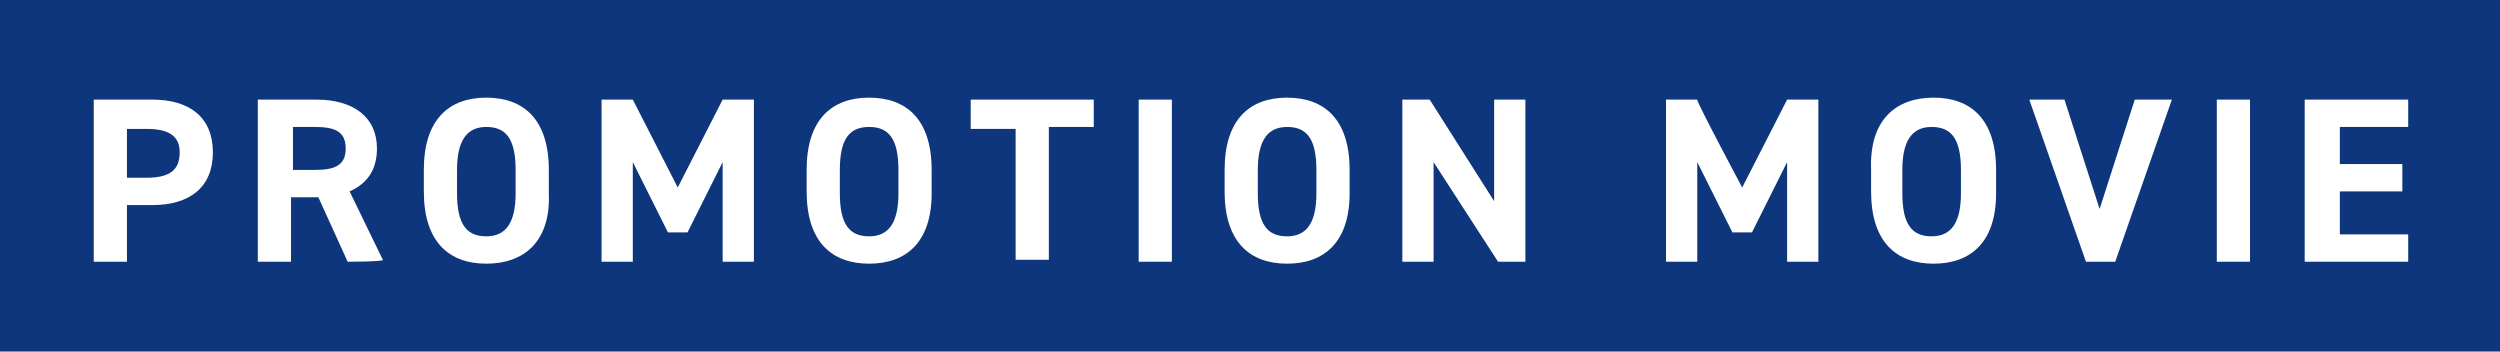 <?xml version="1.0" encoding="utf-8"?>
<!-- Generator: Adobe Illustrator 27.0.0, SVG Export Plug-In . SVG Version: 6.00 Build 0)  -->
<svg version="1.1" id="uuid-59459376-96c0-49aa-a5cb-58e10ab6bcb8"
	 xmlns="http://www.w3.org/2000/svg" xmlns:xlink="http://www.w3.org/1999/xlink" x="0px" y="0px" viewBox="0 0 128 18"
	 style="enable-background:new 0 0 128 18;" xml:space="preserve">
<style type="text/css">
	.st0{fill:#0D367C;}
	.st1{fill:#FFFFFF;}
</style>
<g>
	<rect y="0" class="st0" width="128" height="18"/>
	<g>
		<path class="st1" d="M6.5,10.5v2.9H4.8V5.1h3c1.9,0,3.1,0.9,3.1,2.7c0,1.8-1.2,2.7-3.1,2.7H6.5L6.5,10.5z M7.5,9.1
			c1.2,0,1.7-0.4,1.7-1.3c0-0.8-0.5-1.2-1.7-1.2H6.5v2.5H7.5z"/>
		<path class="st1" d="M17.8,13.4l-1.5-3.3h-1.4v3.3h-1.7V5.1h3c1.9,0,3.1,0.9,3.1,2.5c0,1.1-0.5,1.8-1.4,2.2l1.7,3.5
			C19.7,13.4,17.8,13.4,17.8,13.4z M16.1,8.7c1,0,1.6-0.2,1.6-1.1s-0.6-1.1-1.6-1.1h-1.1v2.2H16.1z"/>
		<path class="st1" d="M24.9,13.5c-1.9,0-3.2-1.1-3.2-3.7V8.7c0-2.6,1.3-3.7,3.2-3.7c1.9,0,3.2,1.1,3.2,3.7v1.2
			C28.2,12.4,26.8,13.5,24.9,13.5z M23.4,9.9c0,1.6,0.5,2.2,1.5,2.2c1,0,1.5-0.7,1.5-2.2V8.7c0-1.6-0.5-2.2-1.5-2.2
			c-1,0-1.5,0.7-1.5,2.2V9.9z"/>
		<path class="st1" d="M34.7,9.6l2.3-4.5h1.6v8.3H37V8.3l-1.8,3.6h-1l-1.8-3.6v5.1h-1.6V5.1h1.6C32.4,5.1,34.7,9.6,34.7,9.6z"/>
		<path class="st1" d="M44.5,13.5c-1.9,0-3.2-1.1-3.2-3.7V8.7c0-2.6,1.3-3.7,3.2-3.7c1.9,0,3.2,1.1,3.2,3.7v1.2
			C47.7,12.4,46.4,13.5,44.5,13.5z M43,9.9c0,1.6,0.5,2.2,1.5,2.2S46,11.4,46,9.9V8.7c0-1.6-0.5-2.2-1.5-2.2S43,7.1,43,8.7V9.9z"/>
		<path class="st1" d="M56,5.1v1.4h-2.3v6.8H52V6.6h-2.3V5.1H56z"/>
		<path class="st1" d="M60,13.4h-1.7V5.1H60V13.4z"/>
		<path class="st1" d="M115.2,13.4h-1.7V5.1h1.7V13.4z"/>
		<path class="st1" d="M65.9,13.5c-1.9,0-3.2-1.1-3.2-3.7V8.7C62.7,6.1,64,5,65.9,5c1.9,0,3.2,1.1,3.2,3.7v1.2
			C69.1,12.4,67.8,13.5,65.9,13.5z M64.4,9.9c0,1.6,0.5,2.2,1.5,2.2c1,0,1.5-0.7,1.5-2.2V8.7c0-1.6-0.5-2.2-1.5-2.2
			c-1,0-1.5,0.7-1.5,2.2V9.9z"/>
		<path class="st1" d="M78.1,5.1v8.3h-1.4l-3.3-5.1v5.1h-1.6V5.1h1.4l3.3,5.2V5.1H78.1z"/>
		<path class="st1" d="M89.2,9.6l2.3-4.5h1.6v8.3h-1.6V8.3l-1.8,3.6h-1l-1.8-3.6v5.1h-1.6V5.1h1.6C86.8,5.1,89.2,9.6,89.2,9.6z"/>
		<path class="st1" d="M99,13.5c-1.9,0-3.2-1.1-3.2-3.7V8.7C95.7,6.1,97.1,5,99,5c1.9,0,3.2,1.1,3.2,3.7v1.2
			C102.2,12.4,100.9,13.5,99,13.5z M97.4,9.9c0,1.6,0.5,2.2,1.5,2.2c1,0,1.5-0.7,1.5-2.2V8.7c0-1.6-0.5-2.2-1.5-2.2
			c-1,0-1.5,0.7-1.5,2.2V9.9z"/>
		<path class="st1" d="M105.7,5.1l1.8,5.6l1.8-5.6h1.9l-2.9,8.3h-1.5l-2.9-8.3C103.9,5.1,105.7,5.1,105.7,5.1z"/>
		<path class="st1" d="M123.3,5.1v1.4h-3.5v1.9h3.2v1.4h-3.2V12h3.5v1.4H118V5.1H123.3z"/>
	</g>
</g>
</svg>

